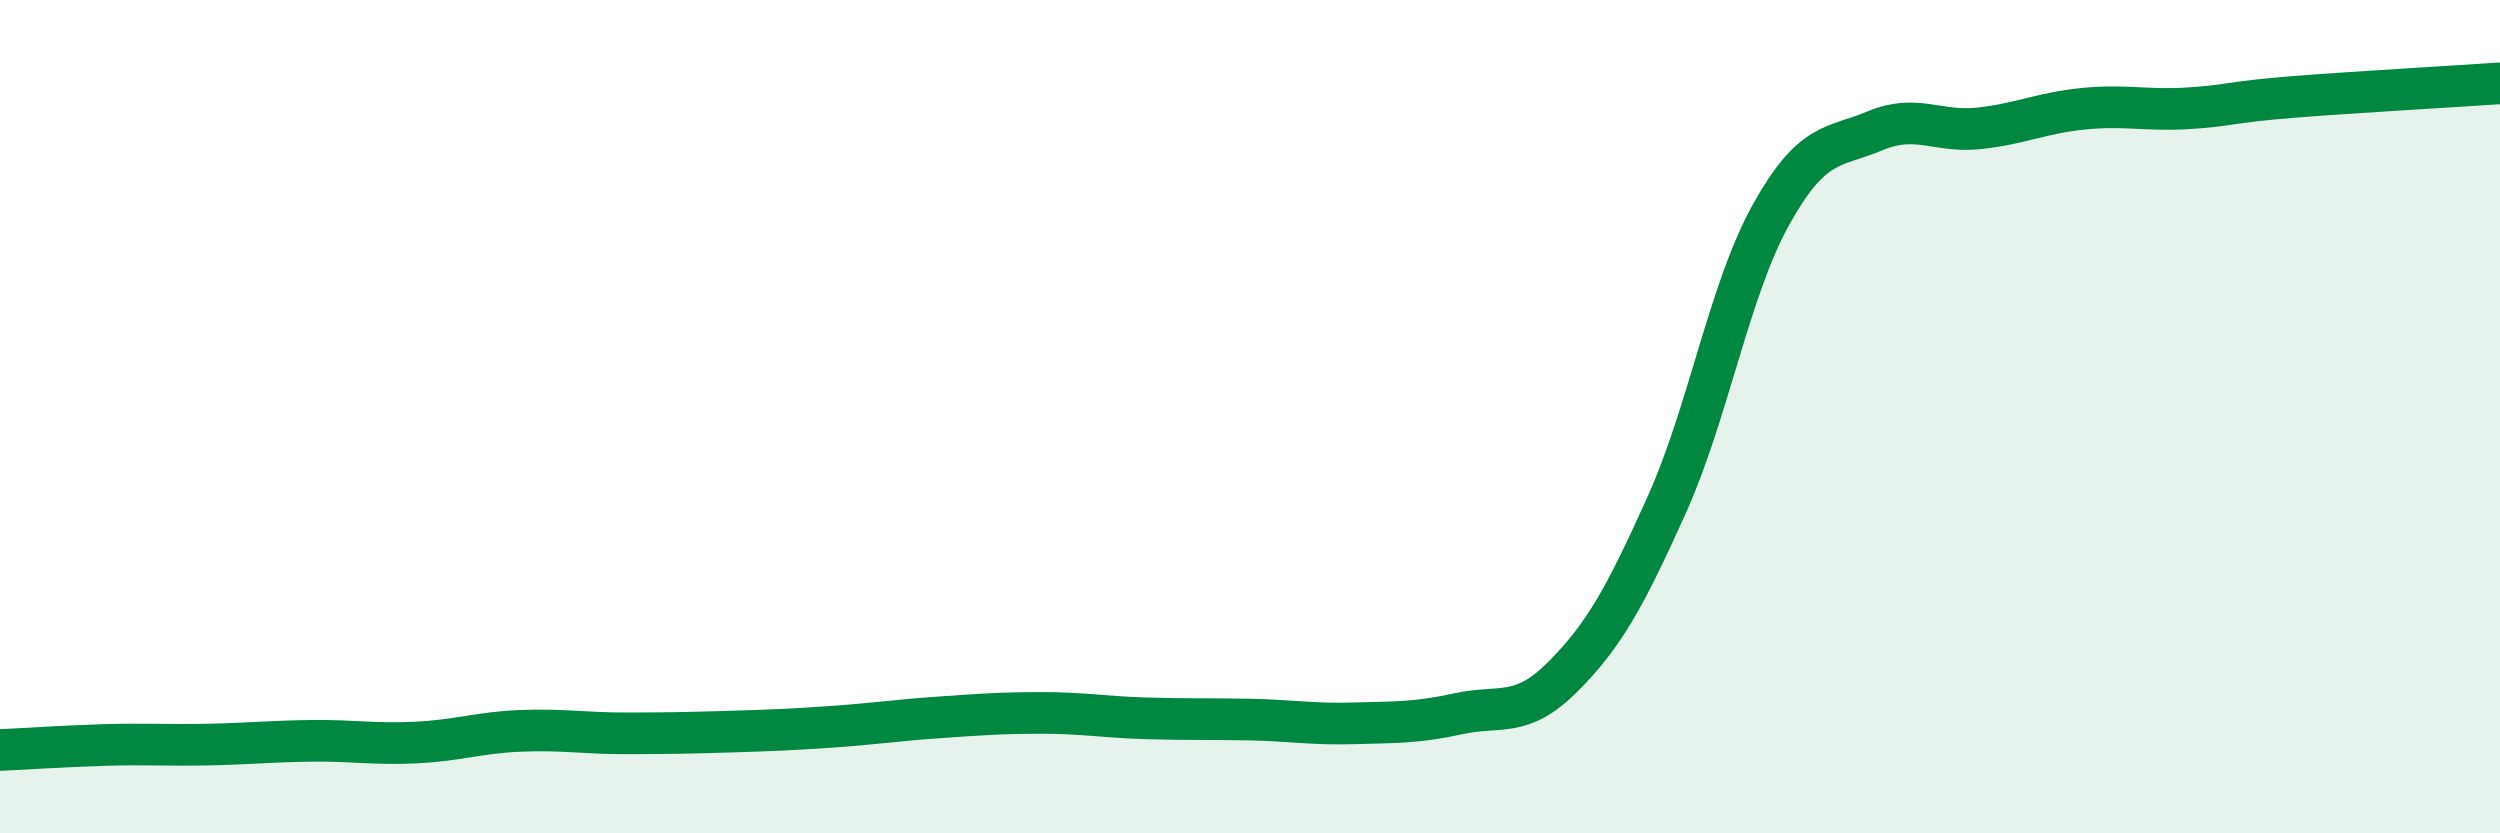 
    <svg width="60" height="20" viewBox="0 0 60 20" xmlns="http://www.w3.org/2000/svg">
      <path
        d="M 0,18 C 0.5,17.98 1.5,17.91 2.5,17.88 C 3.5,17.85 4,17.89 5,17.87 C 6,17.85 6.5,17.79 7.5,17.78 C 8.5,17.77 9,17.87 10,17.82 C 11,17.77 11.5,17.58 12.5,17.54 C 13.5,17.5 14,17.6 15,17.6 C 16,17.6 16.5,17.59 17.5,17.56 C 18.5,17.53 19,17.51 20,17.44 C 21,17.37 21.5,17.29 22.5,17.22 C 23.5,17.15 24,17.11 25,17.11 C 26,17.11 26.5,17.21 27.5,17.24 C 28.5,17.27 29,17.25 30,17.27 C 31,17.29 31.5,17.39 32.5,17.36 C 33.5,17.33 34,17.35 35,17.13 C 36,16.91 36.5,17.25 37.5,16.25 C 38.5,15.25 39,14.34 40,12.12 C 41,9.9 41.5,6.96 42.5,5.16 C 43.5,3.36 44,3.56 45,3.14 C 46,2.72 46.5,3.19 47.5,3.08 C 48.5,2.97 49,2.71 50,2.61 C 51,2.51 51.5,2.66 52.5,2.6 C 53.5,2.54 53.5,2.45 55,2.33 C 56.5,2.21 59,2.07 60,2L60 20L0 20Z"
        fill="#008740"
        opacity="0.1"
        stroke-linecap="round"
        stroke-linejoin="round"
      />
      <path
        d="M 0,18 C 0.5,17.98 1.5,17.91 2.5,17.88 C 3.5,17.85 4,17.89 5,17.87 C 6,17.85 6.5,17.79 7.5,17.78 C 8.5,17.77 9,17.87 10,17.82 C 11,17.77 11.5,17.58 12.5,17.54 C 13.5,17.5 14,17.6 15,17.6 C 16,17.6 16.5,17.59 17.5,17.56 C 18.5,17.53 19,17.51 20,17.44 C 21,17.37 21.5,17.29 22.5,17.22 C 23.5,17.15 24,17.11 25,17.11 C 26,17.11 26.5,17.21 27.5,17.24 C 28.5,17.27 29,17.25 30,17.27 C 31,17.29 31.5,17.39 32.5,17.36 C 33.5,17.33 34,17.35 35,17.13 C 36,16.91 36.5,17.25 37.5,16.25 C 38.5,15.25 39,14.34 40,12.12 C 41,9.9 41.5,6.96 42.5,5.16 C 43.5,3.36 44,3.56 45,3.14 C 46,2.72 46.5,3.19 47.5,3.08 C 48.5,2.97 49,2.71 50,2.61 C 51,2.51 51.5,2.66 52.5,2.6 C 53.5,2.54 53.5,2.45 55,2.33 C 56.5,2.21 59,2.07 60,2"
        stroke="#008740"
        stroke-width="1"
        fill="none"
        stroke-linecap="round"
        stroke-linejoin="round"
      />
    </svg>
  